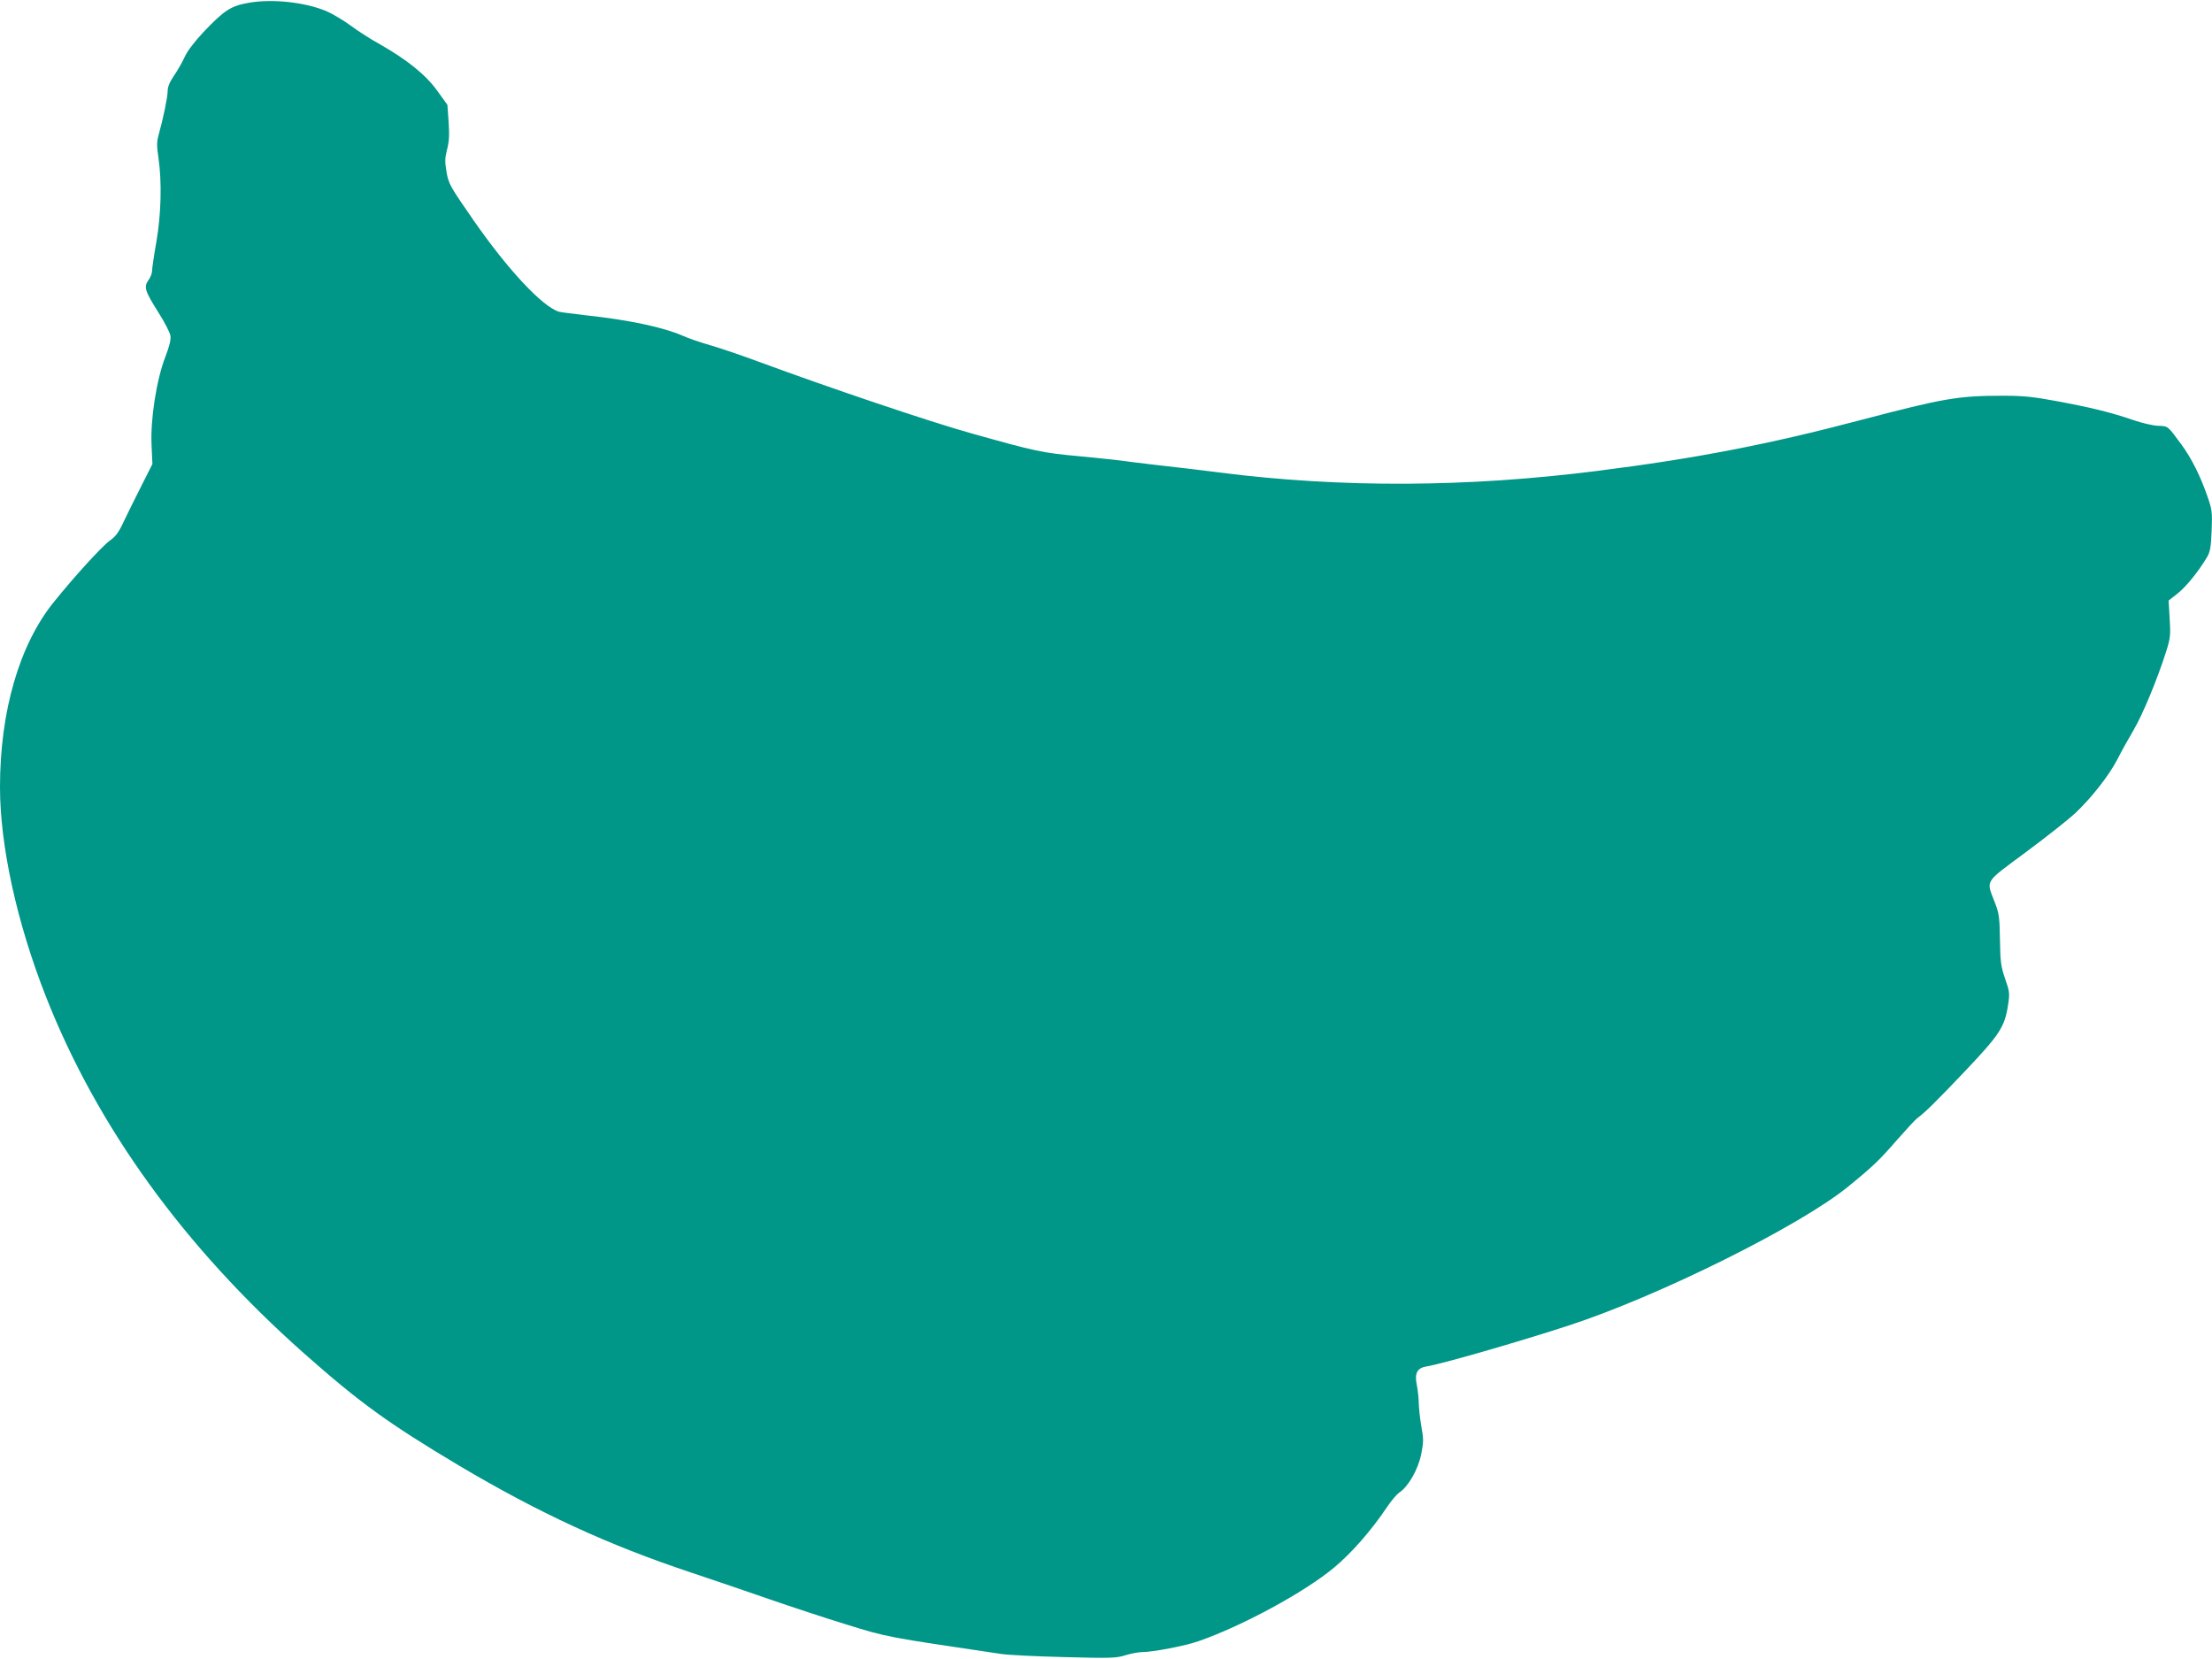 <?xml version="1.0" standalone="no"?>
<!DOCTYPE svg PUBLIC "-//W3C//DTD SVG 20010904//EN"
 "http://www.w3.org/TR/2001/REC-SVG-20010904/DTD/svg10.dtd">
<svg version="1.0" xmlns="http://www.w3.org/2000/svg"
 width="1280pt" height="960pt" viewBox="0 0 1280 960"
 preserveAspectRatio="xMidYMid meet">
<g transform="translate(0,960) scale(0.1,-0.1)"
fill="#009688" stroke="none">
<path d="M1440 9584 c-104 -18 -142 -43 -262 -169 -54 -58 -94 -110 -110 -146
-14 -31 -42 -79 -62 -108 -25 -37 -36 -64 -36 -90 0 -33 -25 -155 -54 -259 -9
-33 -9 -61 1 -125 20 -139 16 -323 -12 -486 -14 -79 -25 -155 -25 -168 0 -14
-9 -38 -21 -54 -28 -40 -21 -62 57 -186 36 -56 67 -117 70 -135 4 -23 -5 -60
-30 -125 -51 -133 -86 -361 -79 -508 l5 -110 -63 -125 c-35 -69 -81 -162 -102
-206 -29 -63 -47 -88 -81 -112 -46 -33 -203 -205 -324 -355 -200 -247 -312
-633 -312 -1072 0 -340 98 -785 265 -1210 297 -756 801 -1452 1495 -2067 322
-285 486 -404 895 -648 463 -275 866 -461 1345 -620 129 -43 334 -113 455
-155 121 -42 321 -108 445 -146 236 -73 226 -71 895 -170 39 -6 203 -14 365
-18 270 -7 300 -6 353 11 33 10 76 18 97 18 60 0 249 36 325 63 254 88 618
286 786 427 101 84 217 217 305 349 24 36 56 74 71 84 53 35 109 134 127 222
14 72 14 88 1 160 -8 44 -14 103 -15 131 0 28 -5 76 -11 107 -15 71 1 101 56
110 88 14 535 143 820 236 520 169 1343 578 1620 805 145 118 180 152 288 276
51 58 101 112 112 120 45 33 107 94 278 274 199 210 228 254 247 382 10 66 9
75 -17 150 -24 70 -28 95 -30 225 -2 130 -5 153 -29 215 -51 135 -67 110 179
293 119 88 246 189 283 223 95 89 197 219 246 313 22 44 65 121 94 170 53 90
138 295 189 456 24 76 26 94 20 189 l-6 105 51 40 c49 38 121 127 170 209 19
32 24 56 28 155 4 111 3 120 -27 206 -40 114 -90 213 -146 290 -83 113 -78
109 -137 111 -29 1 -93 16 -143 33 -123 43 -250 74 -445 110 -134 25 -192 31
-308 31 -262 0 -342 -14 -826 -141 -525 -139 -959 -223 -1516 -293 -759 -97
-1490 -100 -2195 -10 -110 14 -276 34 -370 44 -93 11 -183 22 -200 25 -16 2
-124 14 -240 25 -217 20 -249 27 -630 134 -239 67 -819 263 -1217 410 -97 36
-225 80 -284 97 -59 17 -133 42 -163 56 -112 49 -308 91 -556 118 -77 9 -149
18 -160 21 -96 29 -297 244 -496 531 -136 196 -143 209 -155 277 -10 60 -10
80 3 131 12 45 14 85 9 159 l-7 99 -59 82 c-66 92 -174 179 -332 269 -53 29
-129 78 -169 108 -41 30 -103 67 -139 83 -123 52 -313 73 -450 49z"/>
</g>
</svg>
